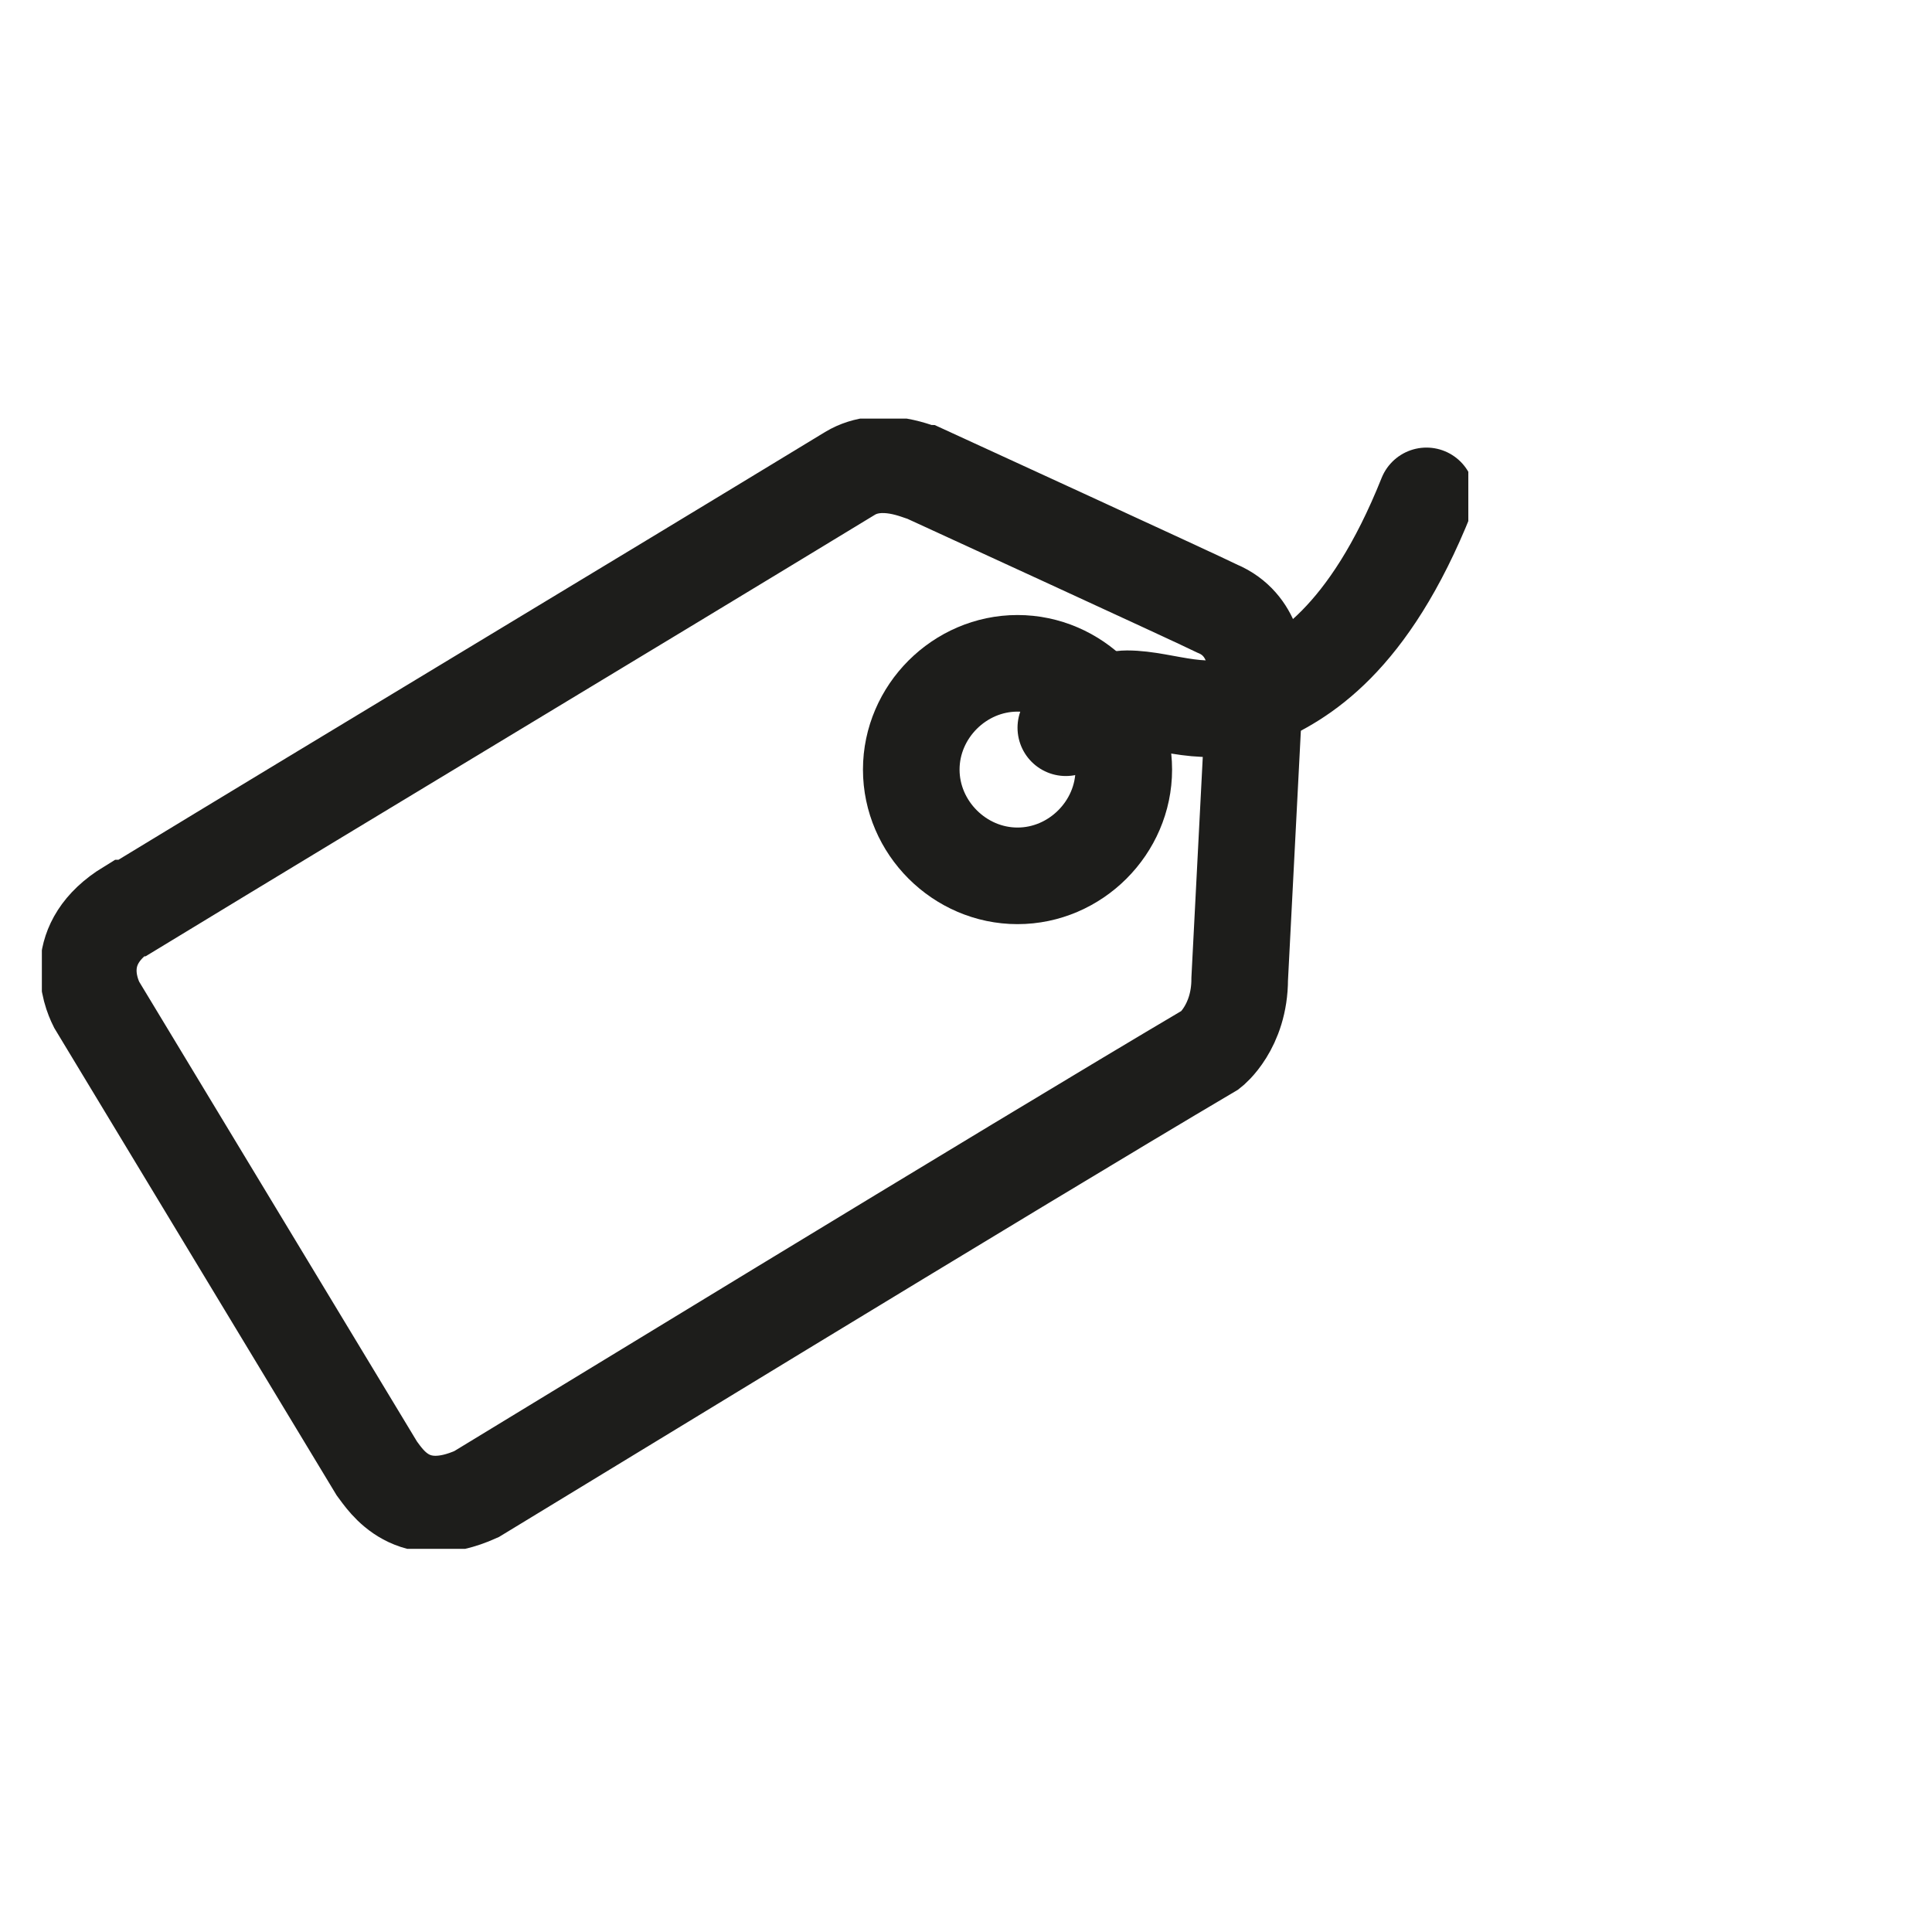 <?xml version="1.0" encoding="UTF-8"?>
<svg id="Capa_1" data-name="Capa 1" xmlns="http://www.w3.org/2000/svg" version="1.1" xmlns:xlink="http://www.w3.org/1999/xlink" viewBox="0 0 60 60">
  <defs>
    <style>
      .cls-1 {
        stroke-linecap: round;
      }

      .cls-1, .cls-2, .cls-3 {
        fill: none;
      }

      .cls-1, .cls-3 {
        stroke: #1d1d1b;
        stroke-miterlimit: 8;
        stroke-width: 3px;
      }

      .cls-2 {
        stroke-width: 0px;
      }

      .cls-4 {
        clip-path: url(#clippath);
      }
    </style>
    <clipPath id="clippath">
      <rect class="cls-2" x="1.3" y="13" width="44.3" height="35.1"/>
    </clipPath>
  </defs>
  <g class="cls-4">
    <path class="cls-3" d="M4,28.2c-1.8,1.1-1.2,2.6-1,3l8.7,14.4c.3.4,1.1,1.7,3.1.8,1-.6,16.7-10.2,22.8-13.8,0,0,.9-.7.9-2.2l.5-9.7s0-1.3-1.2-1.8c-.6-.3-9.1-4.2-9.1-4.2-.1,0-1.3-.6-2.3,0-7.4,4.5-14.9,9-22.3,13.5Z"/>
    <path class="cls-1" d="M33.1,22.6s1.1-.9,1.9-.9c1.2,0,2.5.7,4,0,1.4-.6,3.5-1.8,5.3-6.3"/>
    <path class="cls-3" d="M31.6,27.2c1.8,0,3.3-1.5,3.3-3.3s-1.5-3.3-3.3-3.3-3.3,1.5-3.3,3.3,1.5,3.3,3.3,3.3Z"/>
  </g>
</svg>